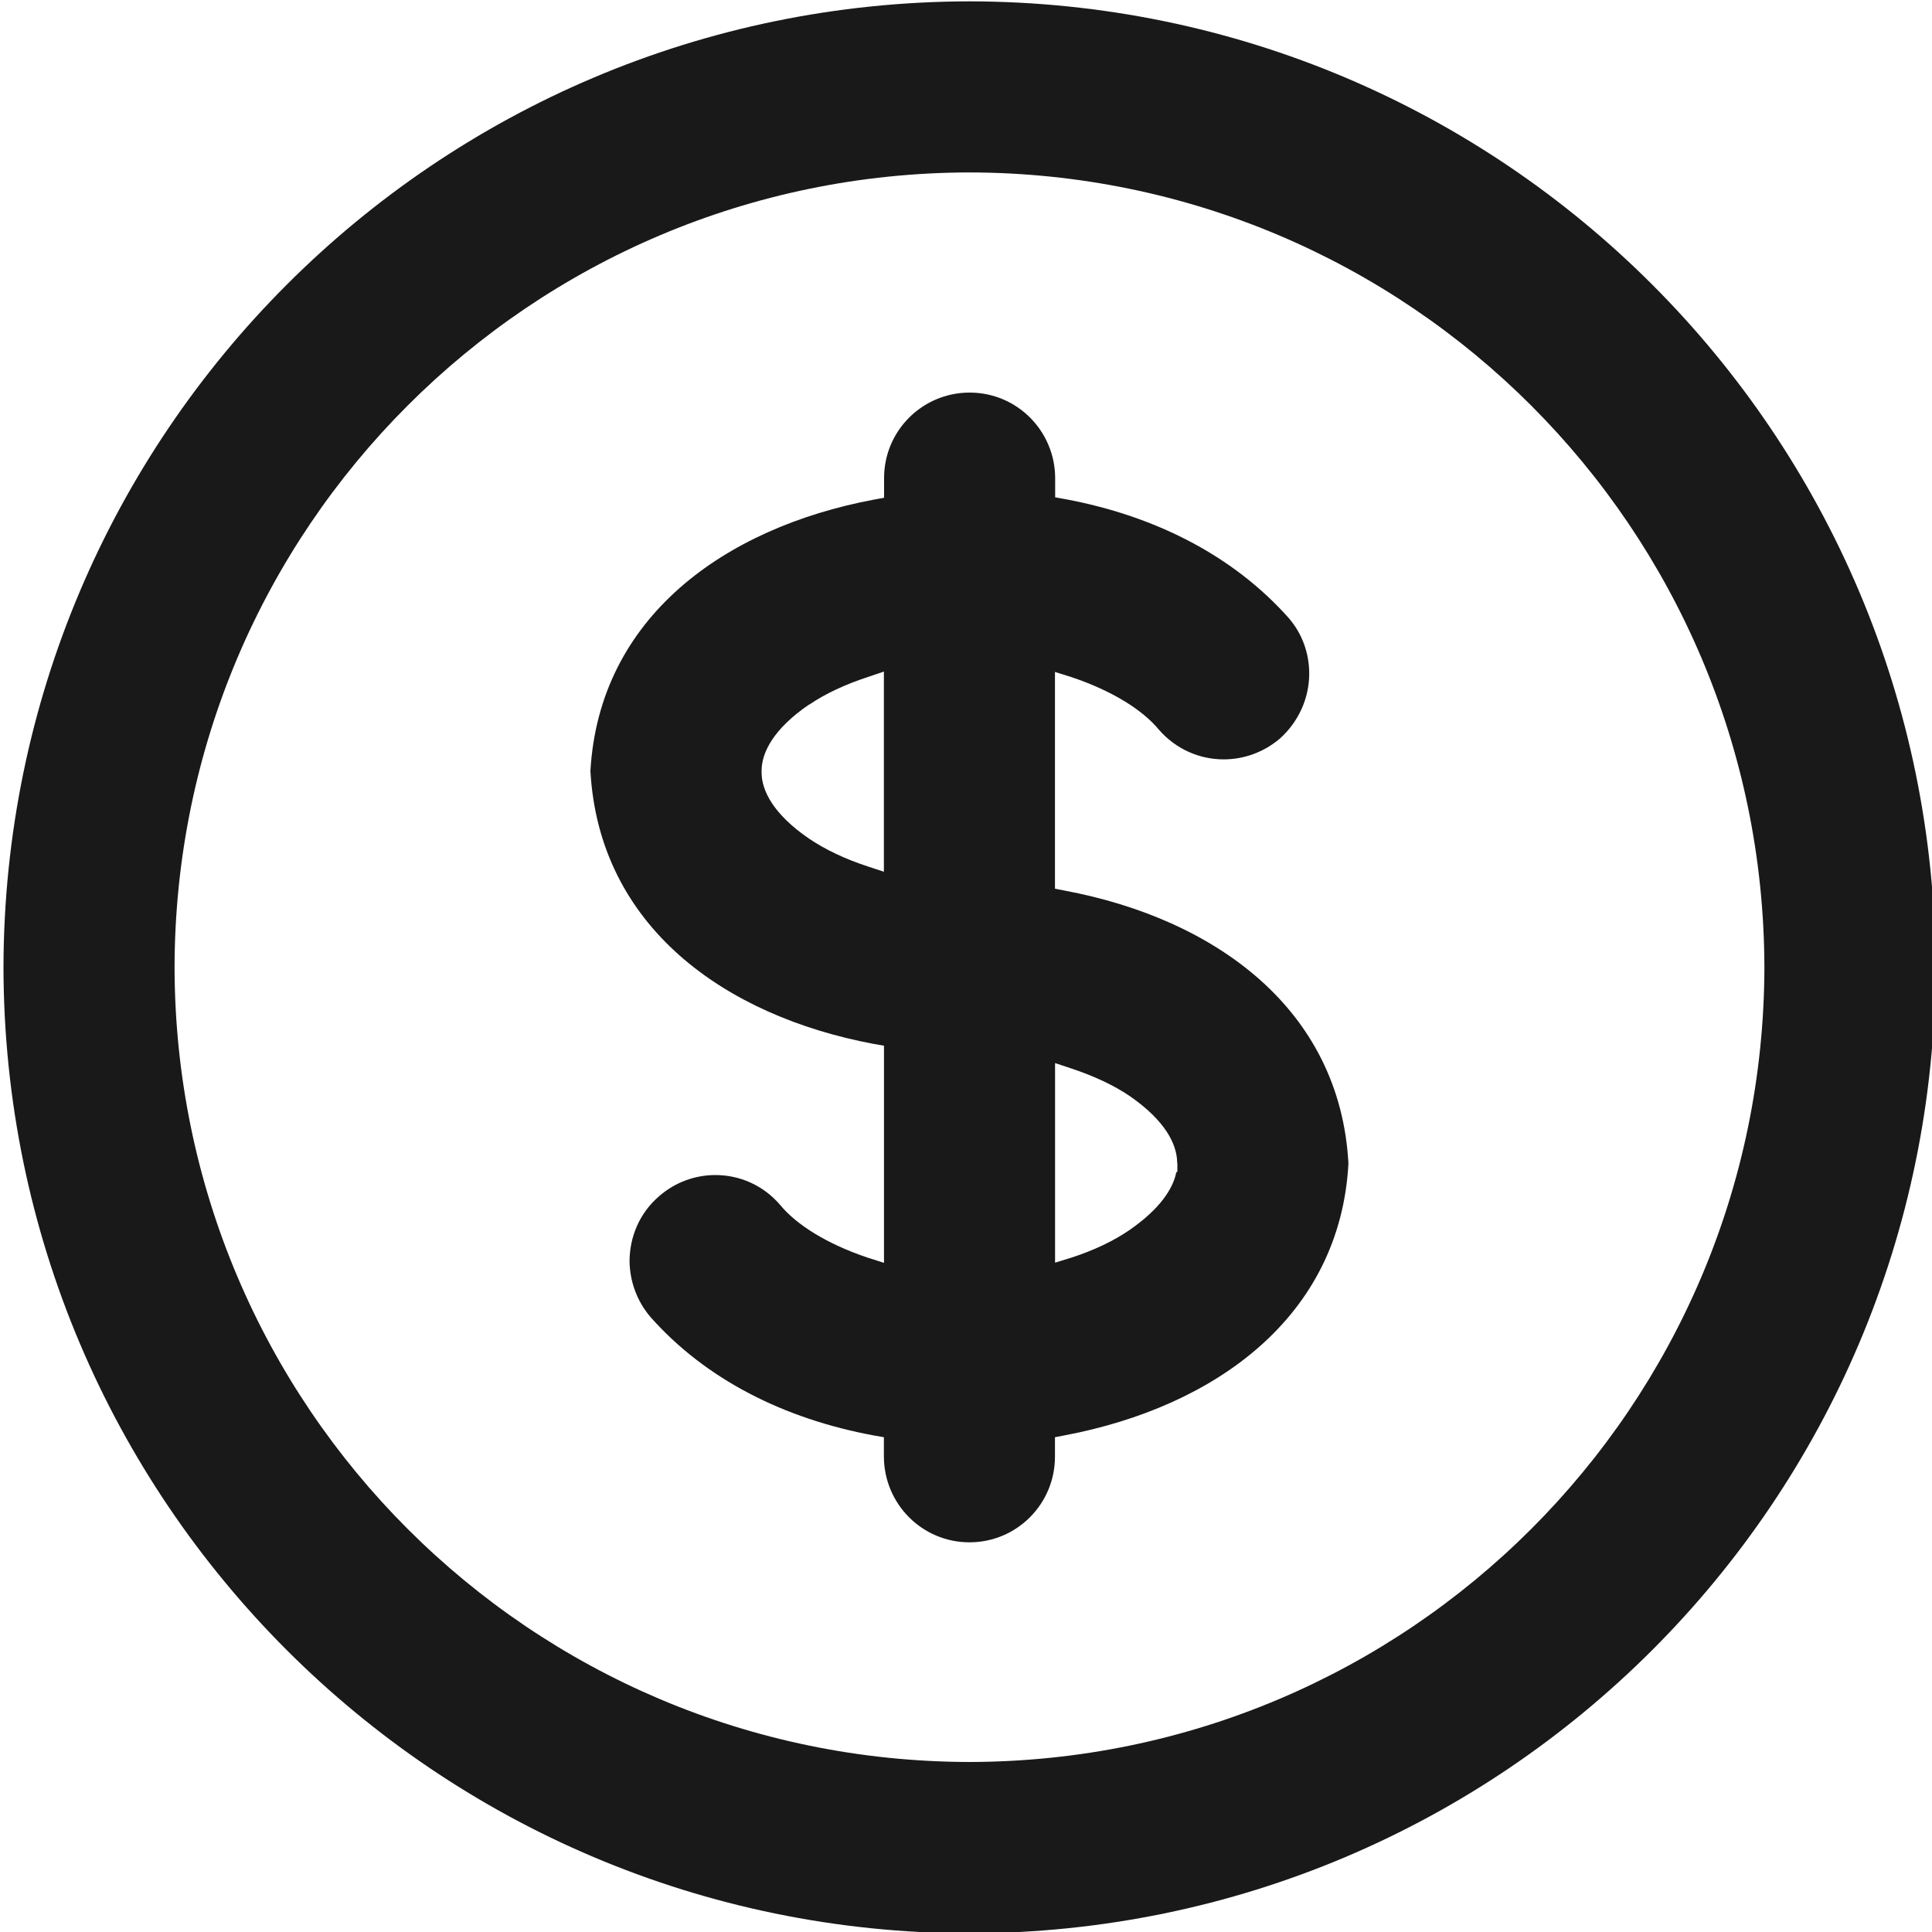 <?xml version="1.0" encoding="utf-8"?>
<!-- Generator: Adobe Illustrator 13.0.0, SVG Export Plug-In . SVG Version: 6.00 Build 14948)  -->
<!DOCTYPE svg PUBLIC "-//W3C//DTD SVG 1.1//EN" "http://www.w3.org/Graphics/SVG/1.1/DTD/svg11.dtd">
<svg version="1.1" id="Layer_1" xmlns="http://www.w3.org/2000/svg" xmlns:xlink="http://www.w3.org/1999/xlink" x="0px" y="0px"
	 width="20px" height="20px" viewBox="0 0 20 20" enable-background="new 0 0 20 20" xml:space="preserve">
<g>
	<polygon fill="#191919" points="8.449,7.4 8.449,7.4 8.449,7.4 	"/>
	<path fill="#191919" d="M20.036,10.015c-0.011-5.525-4.476-9.993-10-10.001c-5.522,0.009-9.99,4.477-10,10.001
		c0.01,5.522,4.476,9.989,10,9.999C15.561,20.004,20.025,15.537,20.036,10.015z M10.036,18.24c-4.545-0.008-8.22-3.682-8.229-8.226
		c0.008-4.545,3.684-8.221,8.229-8.229c4.544,0.008,8.219,3.684,8.229,8.229C18.255,14.559,14.58,18.232,10.036,18.24z"/>
	<path fill="#191919" d="M13.959,12.045c-0.087-1.602-1.382-2.533-2.935-2.825L10.921,9.2V6.956l0.166,0.052
		c0.421,0.14,0.741,0.34,0.91,0.546c0.176,0.202,0.422,0.307,0.669,0.307c0.207,0,0.413-0.071,0.583-0.215
		c0.199-0.179,0.304-0.425,0.304-0.673c0-0.207-0.07-0.411-0.213-0.576c-0.575-0.646-1.384-1.057-2.313-1.23l-0.104-0.019V5.044
		V4.948c-0.002-0.488-0.396-0.884-0.885-0.884c-0.49,0-0.886,0.396-0.886,0.884v0.205L9.047,5.172
		c-1.553,0.292-2.845,1.222-2.935,2.81c0.09,1.605,1.382,2.534,2.935,2.825l0.104,0.018v2.248L8.985,13.02
		c-0.421-0.141-0.74-0.34-0.911-0.549c-0.177-0.205-0.421-0.307-0.669-0.307c-0.206,0-0.413,0.072-0.582,0.219
		c-0.202,0.174-0.304,0.418-0.306,0.67c0.002,0.205,0.073,0.412,0.216,0.58c0.571,0.645,1.382,1.055,2.314,1.227l0.103,0.018v0.107
		v0.094c0.002,0.49,0.396,0.887,0.886,0.887c0.489,0,0.885-0.396,0.885-0.887v-0.201l0.104-0.02
		C12.577,14.563,13.872,13.635,13.959,12.045z M8.378,7.294C8.543,7.181,8.75,7.085,8.985,7.008L9.15,6.952v2.072L8.985,8.97
		C8.75,8.893,8.543,8.795,8.376,8.682c-0.37-0.253-0.49-0.497-0.492-0.68c-0.001-0.009,0-0.015,0-0.019c0-0.002,0-0.005,0-0.007
		c0.001-0.184,0.121-0.43,0.492-0.683 M12.188,12.131l-0.011,0.004c-0.034,0.17-0.168,0.379-0.484,0.598
		c-0.164,0.113-0.37,0.211-0.605,0.287l-0.166,0.051v-2.066l0.166,0.055c0.235,0.078,0.441,0.174,0.605,0.285
		c0.371,0.256,0.49,0.5,0.493,0.688c0,0,0,0,0,0.002l0.002,0.006V12.131z"/>
</g>
</svg>
